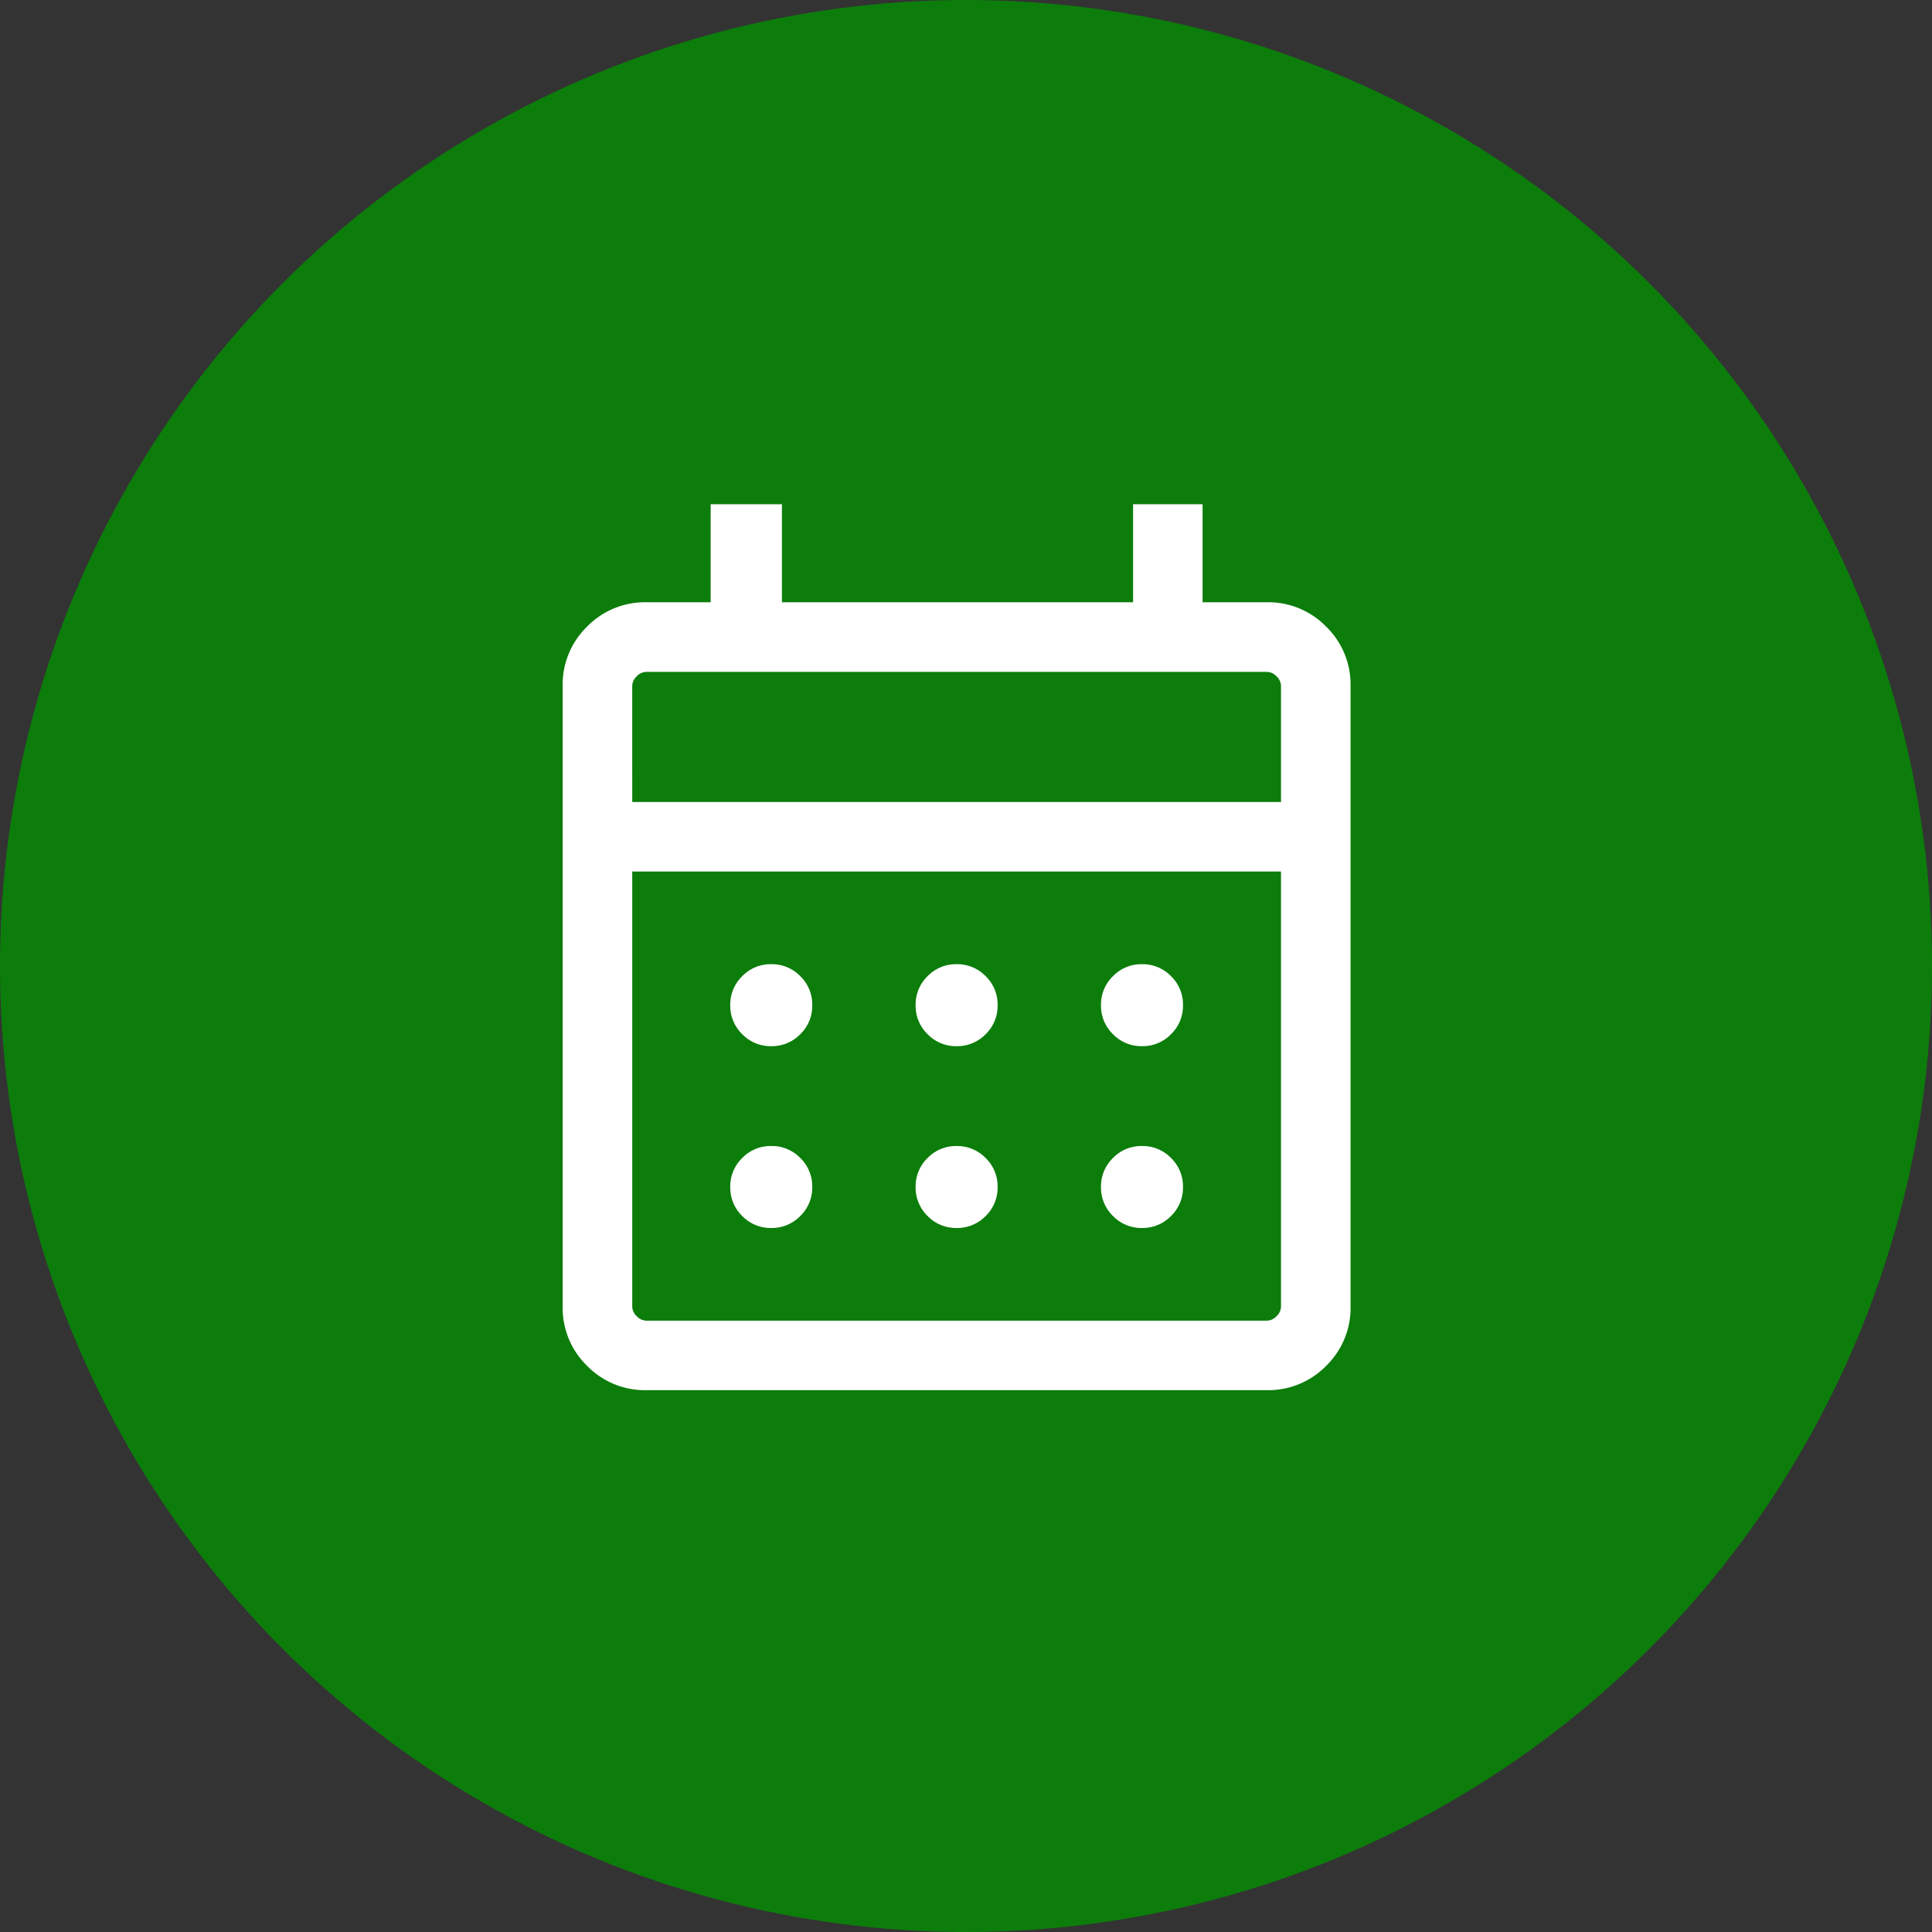 <svg xmlns="http://www.w3.org/2000/svg" width="103" height="103" viewBox="0 0 103 103">
  <rect x="0" y="0" width="103" height="103" fill="#333333" stroke="none"/>
  <g id="calendar-icon" transform="translate(-909 -2078)">
    <circle id="Ellipse_55" data-name="Ellipse 55" cx="51.5" cy="51.5" r="51.5" transform="translate(909 2078)" fill="#0c7d0b"/>
    <path id="calendar_month_24dp_1F1F1F_FILL0_wght300_GRAD0_opsz24" d="M144.466-817.384a4.311,4.311,0,0,1-3.169-1.3,4.311,4.311,0,0,1-1.3-3.169v-33.068a4.311,4.311,0,0,1,1.3-3.169,4.311,4.311,0,0,1,3.169-1.3h3.421v-5.226h3.8v5.226h18.72v-5.226h3.706v5.226h3.421a4.311,4.311,0,0,1,3.169,1.3,4.311,4.311,0,0,1,1.3,3.169v33.068a4.311,4.311,0,0,1-1.3,3.169,4.311,4.311,0,0,1-3.169,1.3Zm0-3.706h33.067a.725.725,0,0,0,.523-.238.725.725,0,0,0,.238-.522v-23.185H143.706v23.185a.725.725,0,0,0,.238.522A.725.725,0,0,0,144.466-821.09Zm-.76-27.651h34.588v-6.177a.725.725,0,0,0-.238-.522.725.725,0,0,0-.523-.238H144.466a.725.725,0,0,0-.523.238.725.725,0,0,0-.238.522Zm0,0v0ZM161-835.723a2.106,2.106,0,0,1-1.547-.639,2.106,2.106,0,0,1-.639-1.547,2.108,2.108,0,0,1,.639-1.547,2.108,2.108,0,0,1,1.547-.639,2.108,2.108,0,0,1,1.547.639,2.108,2.108,0,0,1,.639,1.547,2.106,2.106,0,0,1-.639,1.547A2.106,2.106,0,0,1,161-835.723Zm-9.882,0a2.106,2.106,0,0,1-1.547-.639,2.106,2.106,0,0,1-.639-1.547,2.108,2.108,0,0,1,.639-1.547,2.108,2.108,0,0,1,1.547-.639,2.108,2.108,0,0,1,1.547.639,2.108,2.108,0,0,1,.639,1.547,2.106,2.106,0,0,1-.639,1.547A2.106,2.106,0,0,1,151.118-835.723Zm19.765,0a2.106,2.106,0,0,1-1.547-.639,2.106,2.106,0,0,1-.639-1.547,2.108,2.108,0,0,1,.639-1.547,2.108,2.108,0,0,1,1.547-.639,2.108,2.108,0,0,1,1.547.639,2.108,2.108,0,0,1,.639,1.547,2.106,2.106,0,0,1-.639,1.547A2.106,2.106,0,0,1,170.882-835.723ZM161-826.031a2.107,2.107,0,0,1-1.547-.639,2.106,2.106,0,0,1-.639-1.546,2.106,2.106,0,0,1,.639-1.547A2.107,2.107,0,0,1,161-830.4a2.107,2.107,0,0,1,1.547.639,2.106,2.106,0,0,1,.639,1.547,2.106,2.106,0,0,1-.639,1.546A2.107,2.107,0,0,1,161-826.031Zm-9.882,0a2.107,2.107,0,0,1-1.547-.639,2.106,2.106,0,0,1-.639-1.546,2.107,2.107,0,0,1,.639-1.547,2.107,2.107,0,0,1,1.547-.639,2.107,2.107,0,0,1,1.547.639,2.106,2.106,0,0,1,.639,1.547,2.106,2.106,0,0,1-.639,1.546A2.107,2.107,0,0,1,151.118-826.031Zm19.765,0a2.107,2.107,0,0,1-1.547-.639,2.106,2.106,0,0,1-.639-1.546,2.106,2.106,0,0,1,.639-1.547,2.107,2.107,0,0,1,1.547-.639,2.107,2.107,0,0,1,1.547.639,2.107,2.107,0,0,1,.639,1.547,2.106,2.106,0,0,1-.639,1.546A2.107,2.107,0,0,1,170.882-826.031Z" transform="translate(799 2969.498)" fill="#fff"/>
  </g>
</svg>

